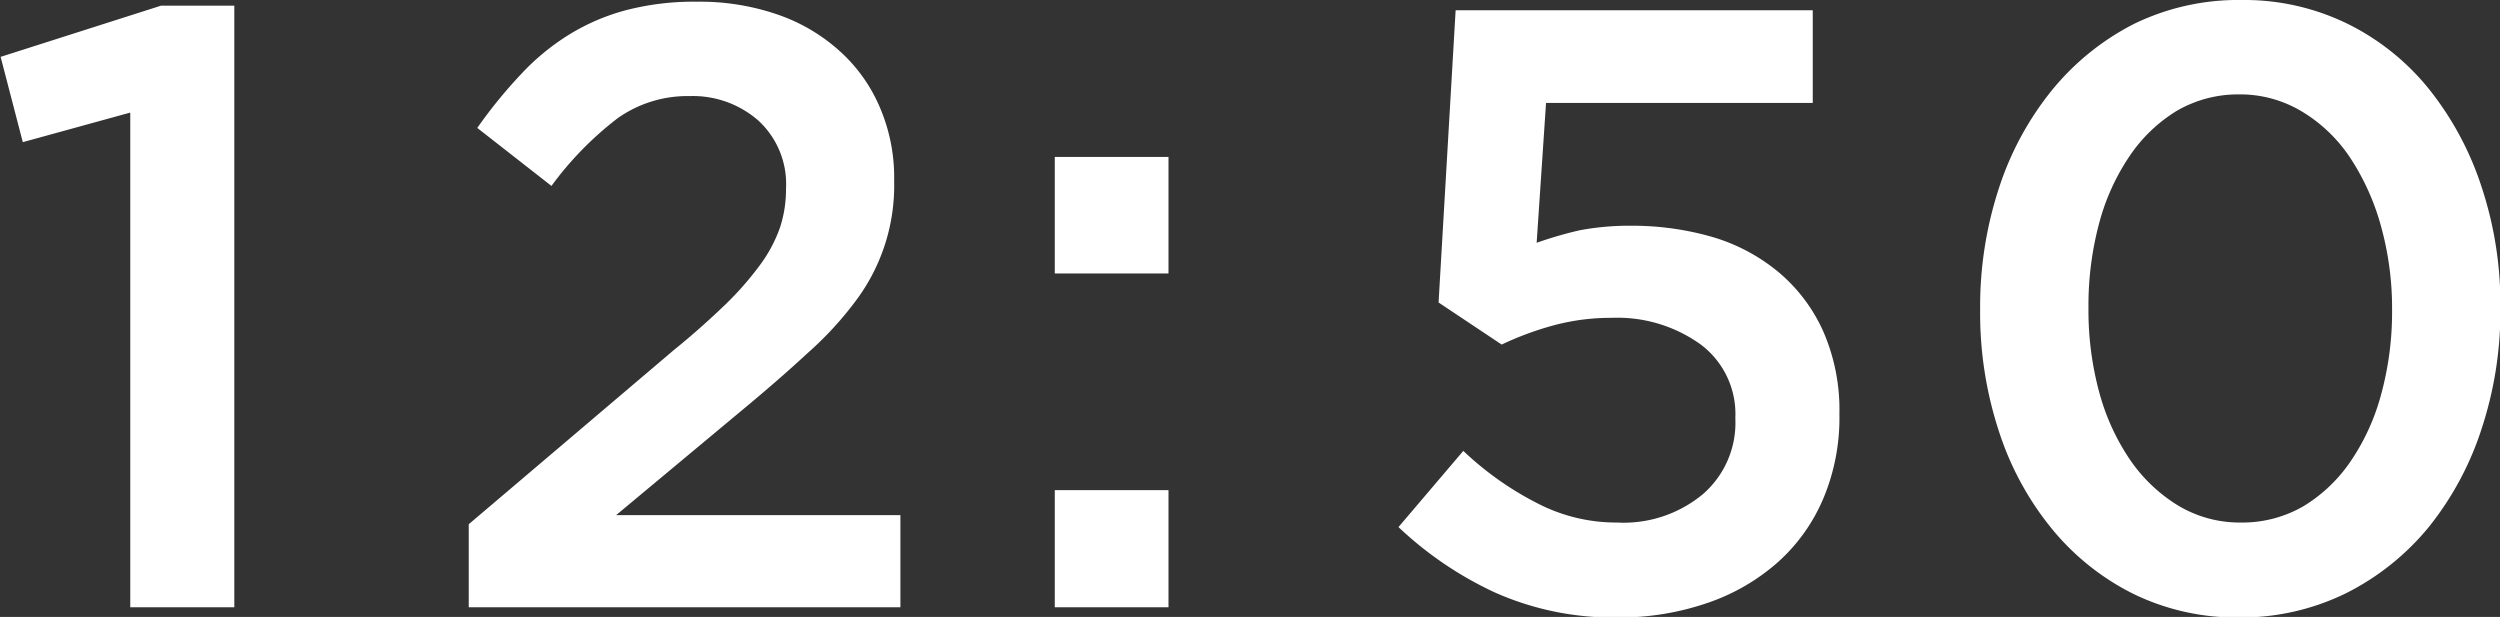<svg xmlns="http://www.w3.org/2000/svg" width="43.969" height="10.85" viewBox="0 0 43.969 10.85">
  <rect x="0" y="0" width="43.969" height="10.85" fill="#333333" stroke="none"/>
  <defs>
    <style>
      .cls-1 {
        fill-rule: evenodd;
        fill: #fff;
      }
    </style>
  </defs>
  <path id="_1250.svg" data-name="1250.svg" class="cls-1" d="M410.416,3869.49h1.83v-10.58h-1.29l-2.82.9,0.39,1.5,1.89-.52v8.7Zm5.955,0h7.59v-1.62h-5l2.16-1.8q0.69-.57,1.208-1.05a6.025,6.025,0,0,0,.855-0.93,3.372,3.372,0,0,0,.667-2.09v-0.03a3.112,3.112,0,0,0-.255-1.28,2.8,2.8,0,0,0-.712-0.99,3.152,3.152,0,0,0-1.1-.64,4.2,4.2,0,0,0-1.4-.22,4.743,4.743,0,0,0-1.252.15,3.737,3.737,0,0,0-1,.43,4.1,4.1,0,0,0-.848.7,8.406,8.406,0,0,0-.765.94l1.305,1.02a5.839,5.839,0,0,1,1.163-1.19,2.125,2.125,0,0,1,1.267-.39,1.747,1.747,0,0,1,1.208.43,1.515,1.515,0,0,1,.487,1.2,2.152,2.152,0,0,1-.105.68,2.51,2.51,0,0,1-.337.64,5.57,5.57,0,0,1-.608.7c-0.25.24-.555,0.52-0.915,0.81l-3.615,3.07v1.46Zm10.305,0h2v-2.06h-2v2.06Zm0-5.87h2v-2.05h-2v2.05Zm11.491,5.79a3.62,3.62,0,0,0,1.235-.72,3.141,3.141,0,0,0,.794-1.12,3.655,3.655,0,0,0,.28-1.46v-0.03a3.443,3.443,0,0,0-.288-1.45,2.914,2.914,0,0,0-.778-1.03,3.257,3.257,0,0,0-1.161-.62,5.089,5.089,0,0,0-1.433-.2,4.748,4.748,0,0,0-.908.08,6.864,6.864,0,0,0-.757.22l0.165-2.46h4.691v-1.63h-6.281l-0.3,5.14,1.11,0.74a5.419,5.419,0,0,1,.885-0.33,3.864,3.864,0,0,1,1.05-.14,2.507,2.507,0,0,1,1.567.47,1.528,1.528,0,0,1,.608,1.28v0.03a1.661,1.661,0,0,1-.57,1.32,2.182,2.182,0,0,1-1.515.5,3.011,3.011,0,0,1-1.4-.34,5.526,5.526,0,0,1-1.3-.92l-1.14,1.34a6.343,6.343,0,0,0,1.695,1.15,5.112,5.112,0,0,0,2.16.44A4.744,4.744,0,0,0,438.167,3869.41Zm8.264-1.71a2.778,2.778,0,0,1-.848-0.81,3.932,3.932,0,0,1-.54-1.19,5.509,5.509,0,0,1-.187-1.46v-0.03a5.585,5.585,0,0,1,.187-1.47,3.873,3.873,0,0,1,.533-1.18,2.693,2.693,0,0,1,.832-0.8,2.149,2.149,0,0,1,1.1-.29,2.109,2.109,0,0,1,1.1.3,2.67,2.67,0,0,1,.848.81,4.191,4.191,0,0,1,.54,1.19,5.383,5.383,0,0,1,.2,1.47v0.03a5.509,5.509,0,0,1-.188,1.46,3.872,3.872,0,0,1-.532,1.18,2.7,2.7,0,0,1-.833.8,2.145,2.145,0,0,1-1.1.29A2.1,2.1,0,0,1,446.431,3867.7Zm2.962,1.54a4.475,4.475,0,0,0,1.448-1.16,5.421,5.421,0,0,0,.93-1.73,6.615,6.615,0,0,0,.33-2.11v-0.03a6.571,6.571,0,0,0-.33-2.11,5.455,5.455,0,0,0-.923-1.72,4.26,4.26,0,0,0-1.432-1.15,4.134,4.134,0,0,0-1.875-.42,4.183,4.183,0,0,0-1.883.42,4.5,4.5,0,0,0-1.447,1.17,5.37,5.37,0,0,0-.93,1.72,6.677,6.677,0,0,0-.33,2.12v0.03a6.648,6.648,0,0,0,.322,2.1,5.261,5.261,0,0,0,.923,1.72,4.368,4.368,0,0,0,1.44,1.16,4.134,4.134,0,0,0,1.875.42A4.184,4.184,0,0,0,449.393,3869.24Z" transform="translate(-408.125 -3858.81)"/>
</svg>
